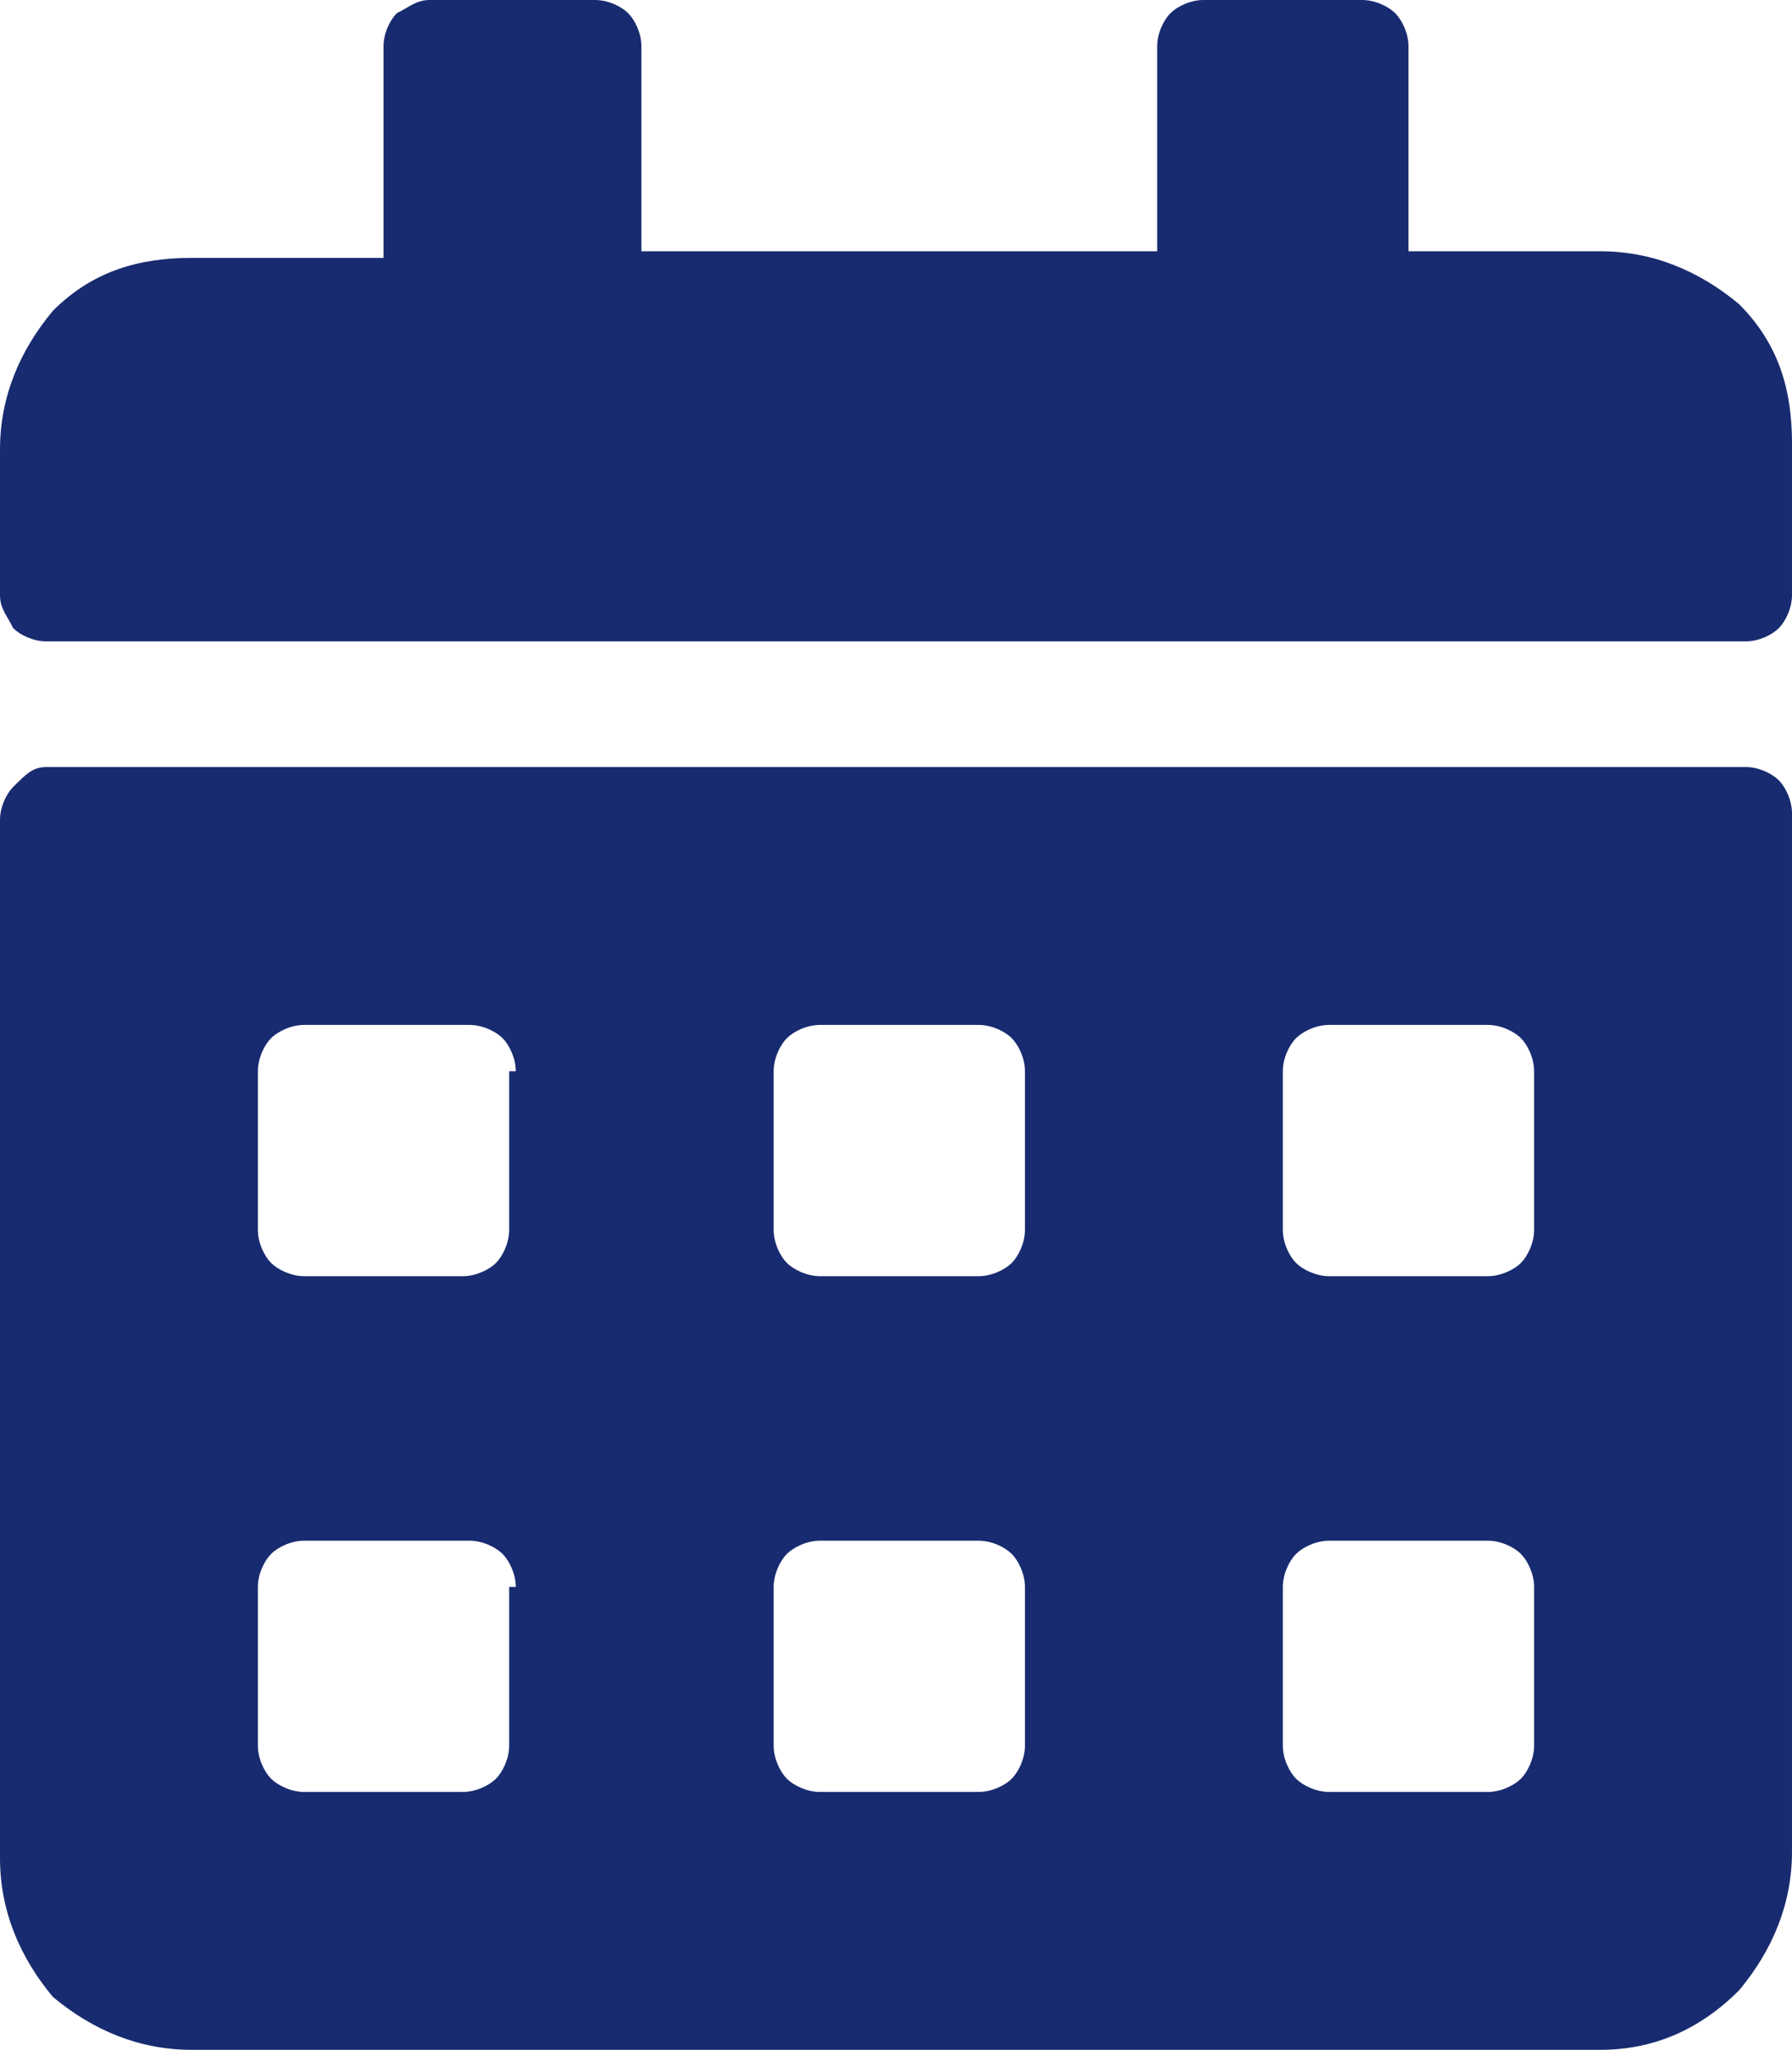 <?xml version="1.0" encoding="utf-8"?>
<!-- Generator: Adobe Illustrator 23.0.4, SVG Export Plug-In . SVG Version: 6.00 Build 0)  -->
<svg version="1.1" id="Ebene_1" xmlns="http://www.w3.org/2000/svg" xmlns:xlink="http://www.w3.org/1999/xlink" x="0px" y="0px"
	 viewBox="0 0 27.1 31" style="enable-background:new 0 0 27.1 31;" xml:space="preserve">
<style type="text/css">
	.st0{fill:#182B70;}
</style>
<g>
	<path class="st0" d="M26.4,9.7H0.7c-0.2,0-0.4-0.1-0.5-0.2C0.1,9.3,0,9.2,0,9V6.8C0,6,0.3,5.3,0.8,4.7c0.6-0.6,1.3-0.8,2.1-0.8h2.9
		V0.7c0-0.2,0.1-0.4,0.2-0.5C6.2,0.1,6.3,0,6.5,0H9c0.2,0,0.4,0.1,0.5,0.2s0.2,0.3,0.2,0.5v3.1h7.8V0.7c0-0.2,0.1-0.4,0.2-0.5
		C17.8,0.1,18,0,18.2,0h2.4c0.2,0,0.4,0.1,0.5,0.2s0.2,0.3,0.2,0.5v3.1h2.9c0.8,0,1.5,0.3,2.1,0.8c0.6,0.6,0.8,1.3,0.8,2.1V9
		c0,0.2-0.1,0.4-0.2,0.5S26.6,9.7,26.4,9.7z M0.7,11.6h25.7c0.2,0,0.4,0.1,0.5,0.2c0.1,0.1,0.2,0.3,0.2,0.5V28
		c0,0.8-0.3,1.5-0.8,2.1C25.7,30.7,25,31,24.2,31H2.9c-0.8,0-1.5-0.3-2.1-0.8C0.3,29.6,0,28.9,0,28.1V12.4c0-0.2,0.1-0.4,0.2-0.5
		C0.4,11.7,0.5,11.6,0.7,11.6z M7.8,16.2c0-0.2-0.1-0.4-0.2-0.5s-0.3-0.2-0.5-0.2H4.6c-0.2,0-0.4,0.1-0.5,0.2
		C4,15.8,3.9,16,3.9,16.2v2.4c0,0.2,0.1,0.4,0.2,0.5c0.1,0.1,0.3,0.2,0.5,0.2H7c0.2,0,0.4-0.1,0.5-0.2s0.2-0.3,0.2-0.5v-2.4H7.8z
		 M7.8,24c0-0.2-0.1-0.4-0.2-0.5s-0.3-0.2-0.5-0.2H4.6c-0.2,0-0.4,0.1-0.5,0.2S3.9,23.8,3.9,24v2.4c0,0.2,0.1,0.4,0.2,0.5
		c0.1,0.1,0.3,0.2,0.5,0.2H7c0.2,0,0.4-0.1,0.5-0.2s0.2-0.3,0.2-0.5V24H7.8z M15.5,16.2c0-0.2-0.1-0.4-0.2-0.5
		c-0.1-0.1-0.3-0.2-0.5-0.2h-2.4c-0.2,0-0.4,0.1-0.5,0.2c-0.1,0.1-0.2,0.3-0.2,0.5v2.4c0,0.2,0.1,0.4,0.2,0.5
		c0.1,0.1,0.3,0.2,0.5,0.2h2.4c0.2,0,0.4-0.1,0.5-0.2s0.2-0.3,0.2-0.5C15.5,18.6,15.5,16.2,15.5,16.2z M15.5,24
		c0-0.2-0.1-0.4-0.2-0.5c-0.1-0.1-0.3-0.2-0.5-0.2h-2.4c-0.2,0-0.4,0.1-0.5,0.2s-0.2,0.3-0.2,0.5v2.4c0,0.2,0.1,0.4,0.2,0.5
		c0.1,0.1,0.3,0.2,0.5,0.2h2.4c0.2,0,0.4-0.1,0.5-0.2s0.2-0.3,0.2-0.5C15.5,26.4,15.5,24,15.5,24z M23.2,16.2c0-0.2-0.1-0.4-0.2-0.5
		s-0.3-0.2-0.5-0.2h-2.4c-0.2,0-0.4,0.1-0.5,0.2c-0.1,0.1-0.2,0.3-0.2,0.5v2.4c0,0.2,0.1,0.4,0.2,0.5s0.3,0.2,0.5,0.2h2.4
		c0.2,0,0.4-0.1,0.5-0.2s0.2-0.3,0.2-0.5V16.2z M23.2,24c0-0.2-0.1-0.4-0.2-0.5s-0.3-0.2-0.5-0.2h-2.4c-0.2,0-0.4,0.1-0.5,0.2
		s-0.2,0.3-0.2,0.5v2.4c0,0.2,0.1,0.4,0.2,0.5s0.3,0.2,0.5,0.2h2.4c0.2,0,0.4-0.1,0.5-0.2s0.2-0.3,0.2-0.5V24z"/>
</g>
</svg>
